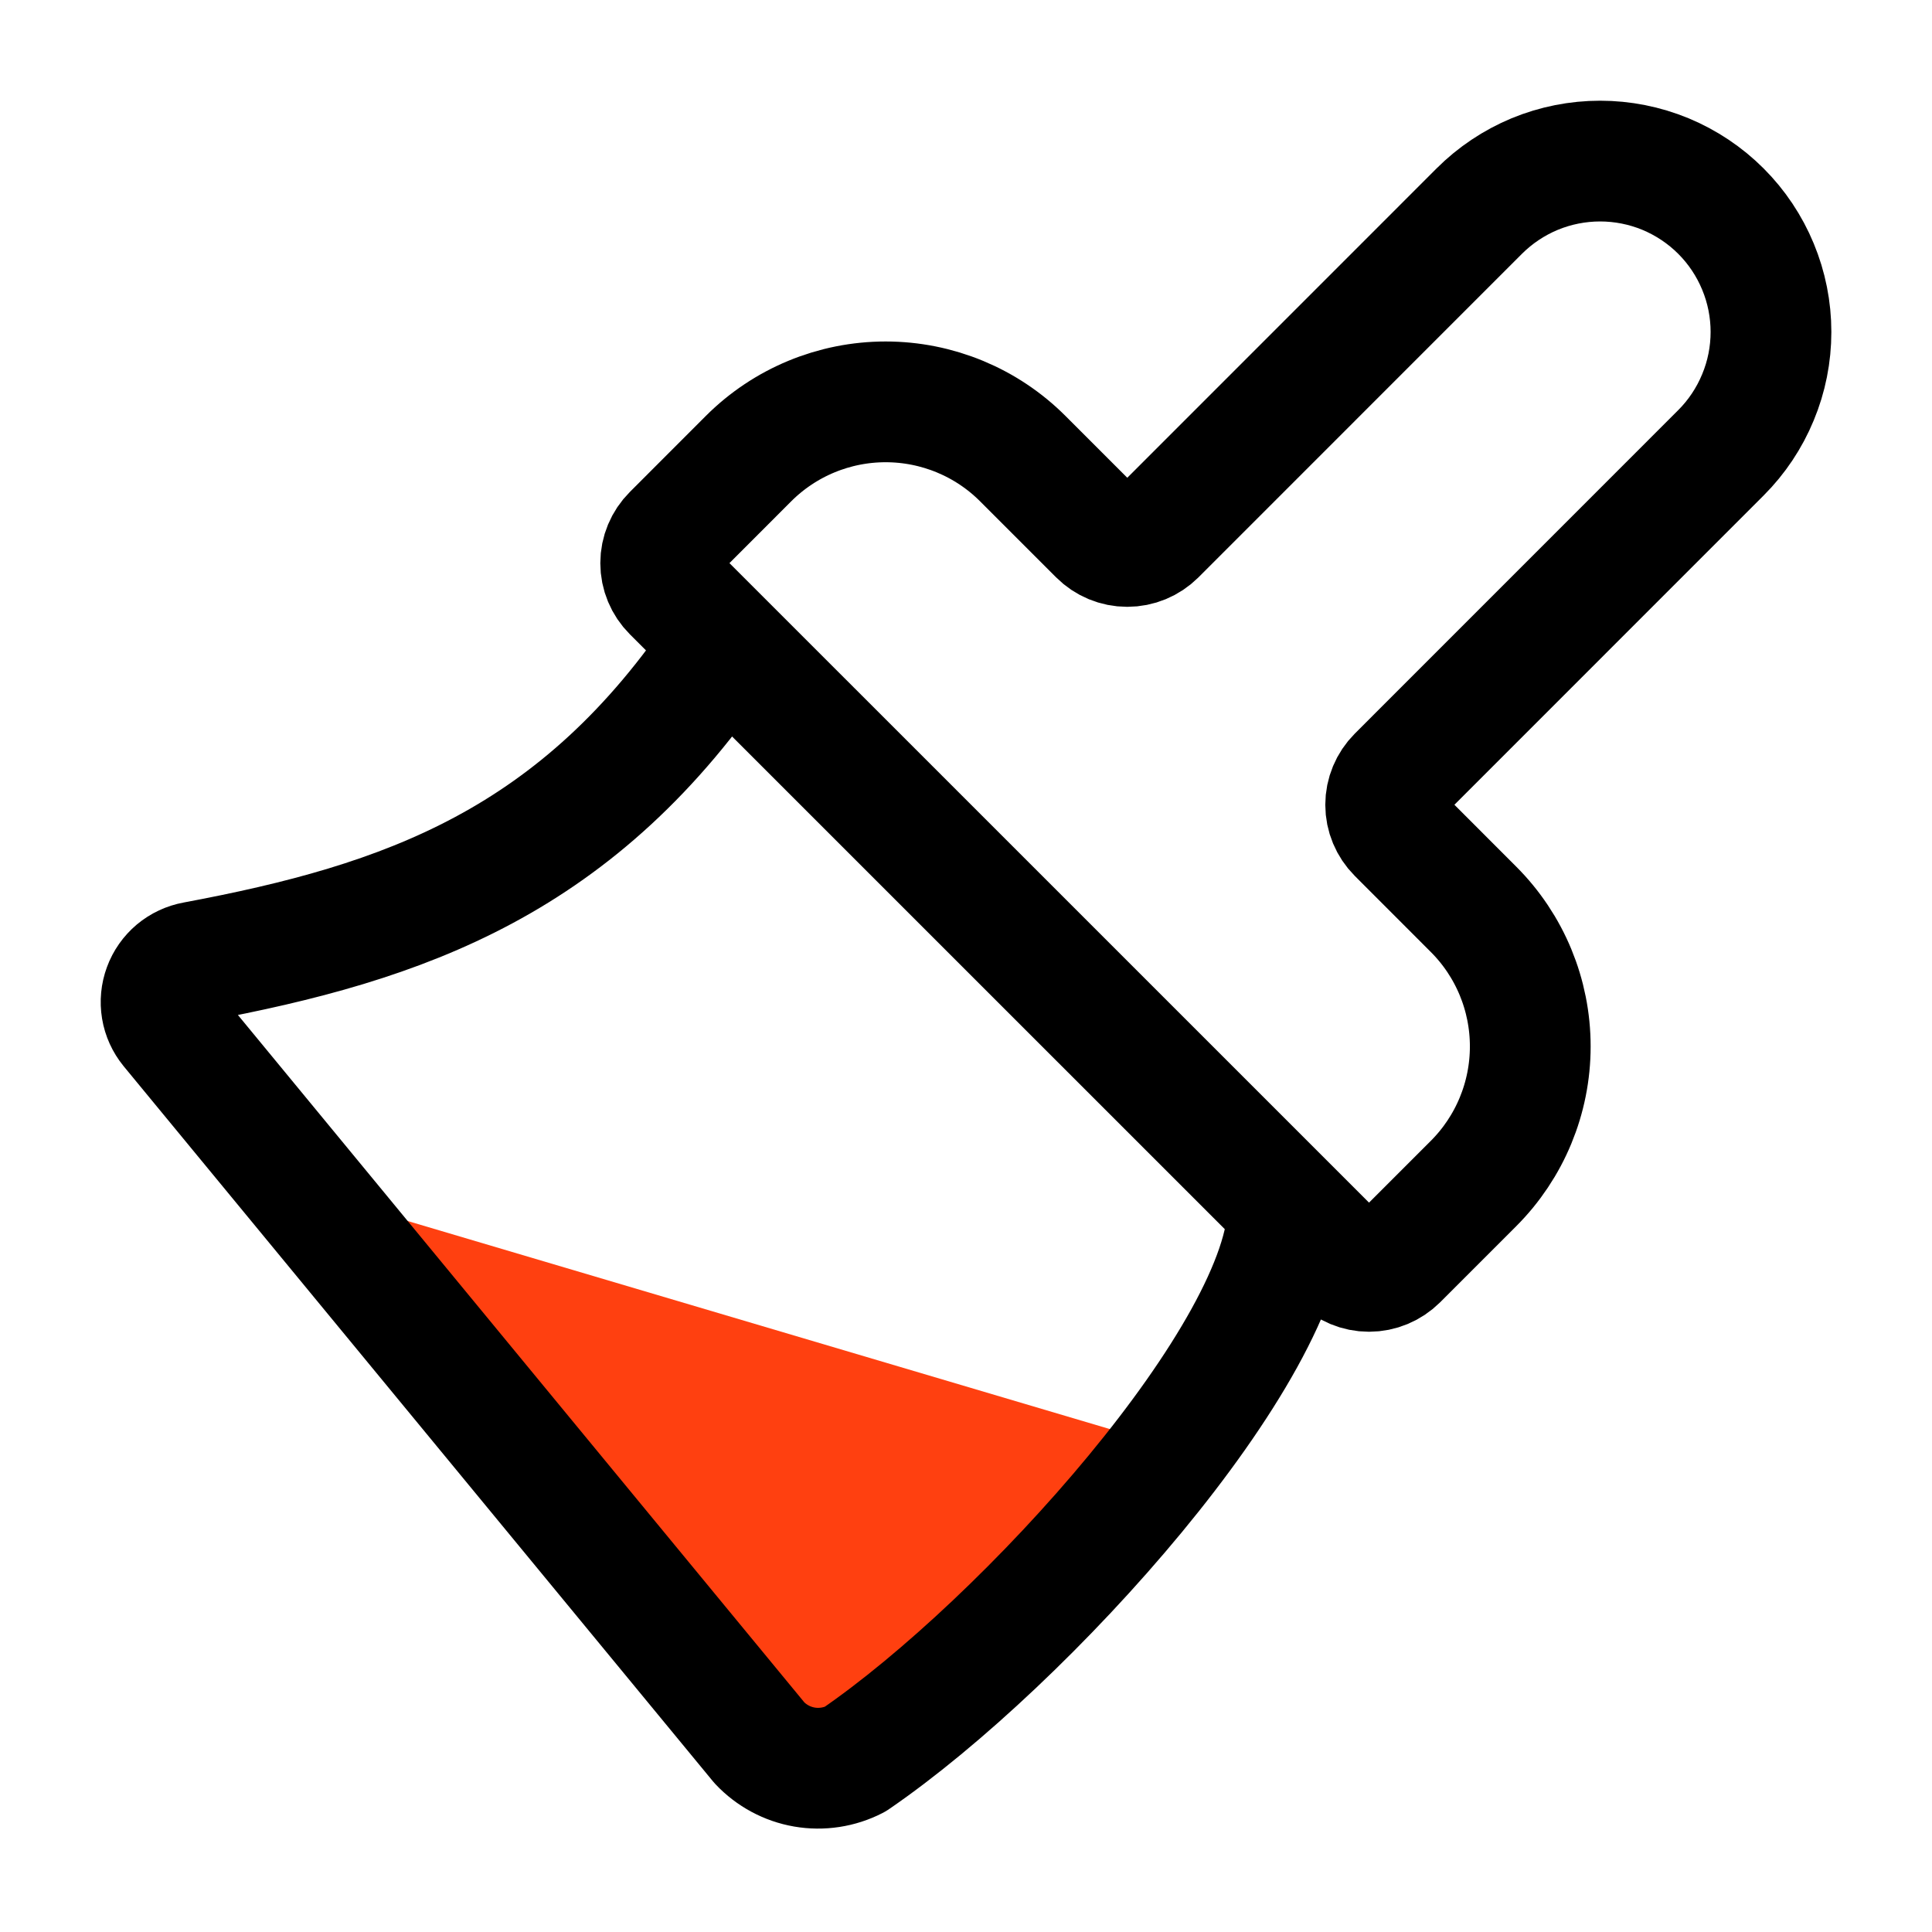<?xml version="1.0" encoding="UTF-8"?>
<svg xmlns="http://www.w3.org/2000/svg" width="32" height="32" viewBox="0 0 32 32" fill="none">
  <path d="M19.5 24.001L6 20.001L10.267 27.333L14.933 29.333L19.5 24.001Z" fill="#FF4010"></path>
  <path d="M12 10.668C9.595 14.281 6.707 15.281 3.223 15.932C3.107 15.953 2.999 16.004 2.909 16.079C2.819 16.155 2.75 16.253 2.71 16.363C2.669 16.473 2.658 16.592 2.677 16.708C2.696 16.824 2.746 16.933 2.82 17.024L12.58 28.868C12.778 29.078 13.04 29.219 13.324 29.268C13.609 29.317 13.903 29.272 14.16 29.14C16.98 27.208 21.333 22.39 21.333 20.001M24.501 3.497C24.764 3.234 25.076 3.026 25.419 2.883C25.763 2.741 26.131 2.668 26.503 2.668C26.874 2.668 27.242 2.741 27.586 2.883C27.929 3.026 28.241 3.234 28.504 3.497C28.767 3.76 28.975 4.072 29.117 4.415C29.26 4.759 29.333 5.127 29.333 5.498C29.333 5.87 29.26 6.238 29.117 6.581C28.975 6.925 28.767 7.237 28.504 7.5L23.147 12.858C23.022 12.983 22.951 13.153 22.951 13.33C22.951 13.506 23.022 13.676 23.147 13.801L24.405 15.06C25.008 15.662 25.346 16.48 25.346 17.332C25.346 18.184 25.008 19.001 24.405 19.604L23.147 20.862C23.021 20.987 22.852 21.058 22.675 21.058C22.498 21.058 22.329 20.987 22.204 20.862L11.139 9.798C11.014 9.673 10.943 9.504 10.943 9.327C10.943 9.15 11.014 8.981 11.139 8.856L12.397 7.597C13 6.994 13.817 6.656 14.669 6.656C15.521 6.656 16.339 6.994 16.941 7.597L18.2 8.856C18.325 8.981 18.494 9.051 18.671 9.051C18.848 9.051 19.017 8.981 19.143 8.856L24.501 3.497Z" stroke="black" stroke-width="2" stroke-linecap="round" stroke-linejoin="round"></path>
</svg>
